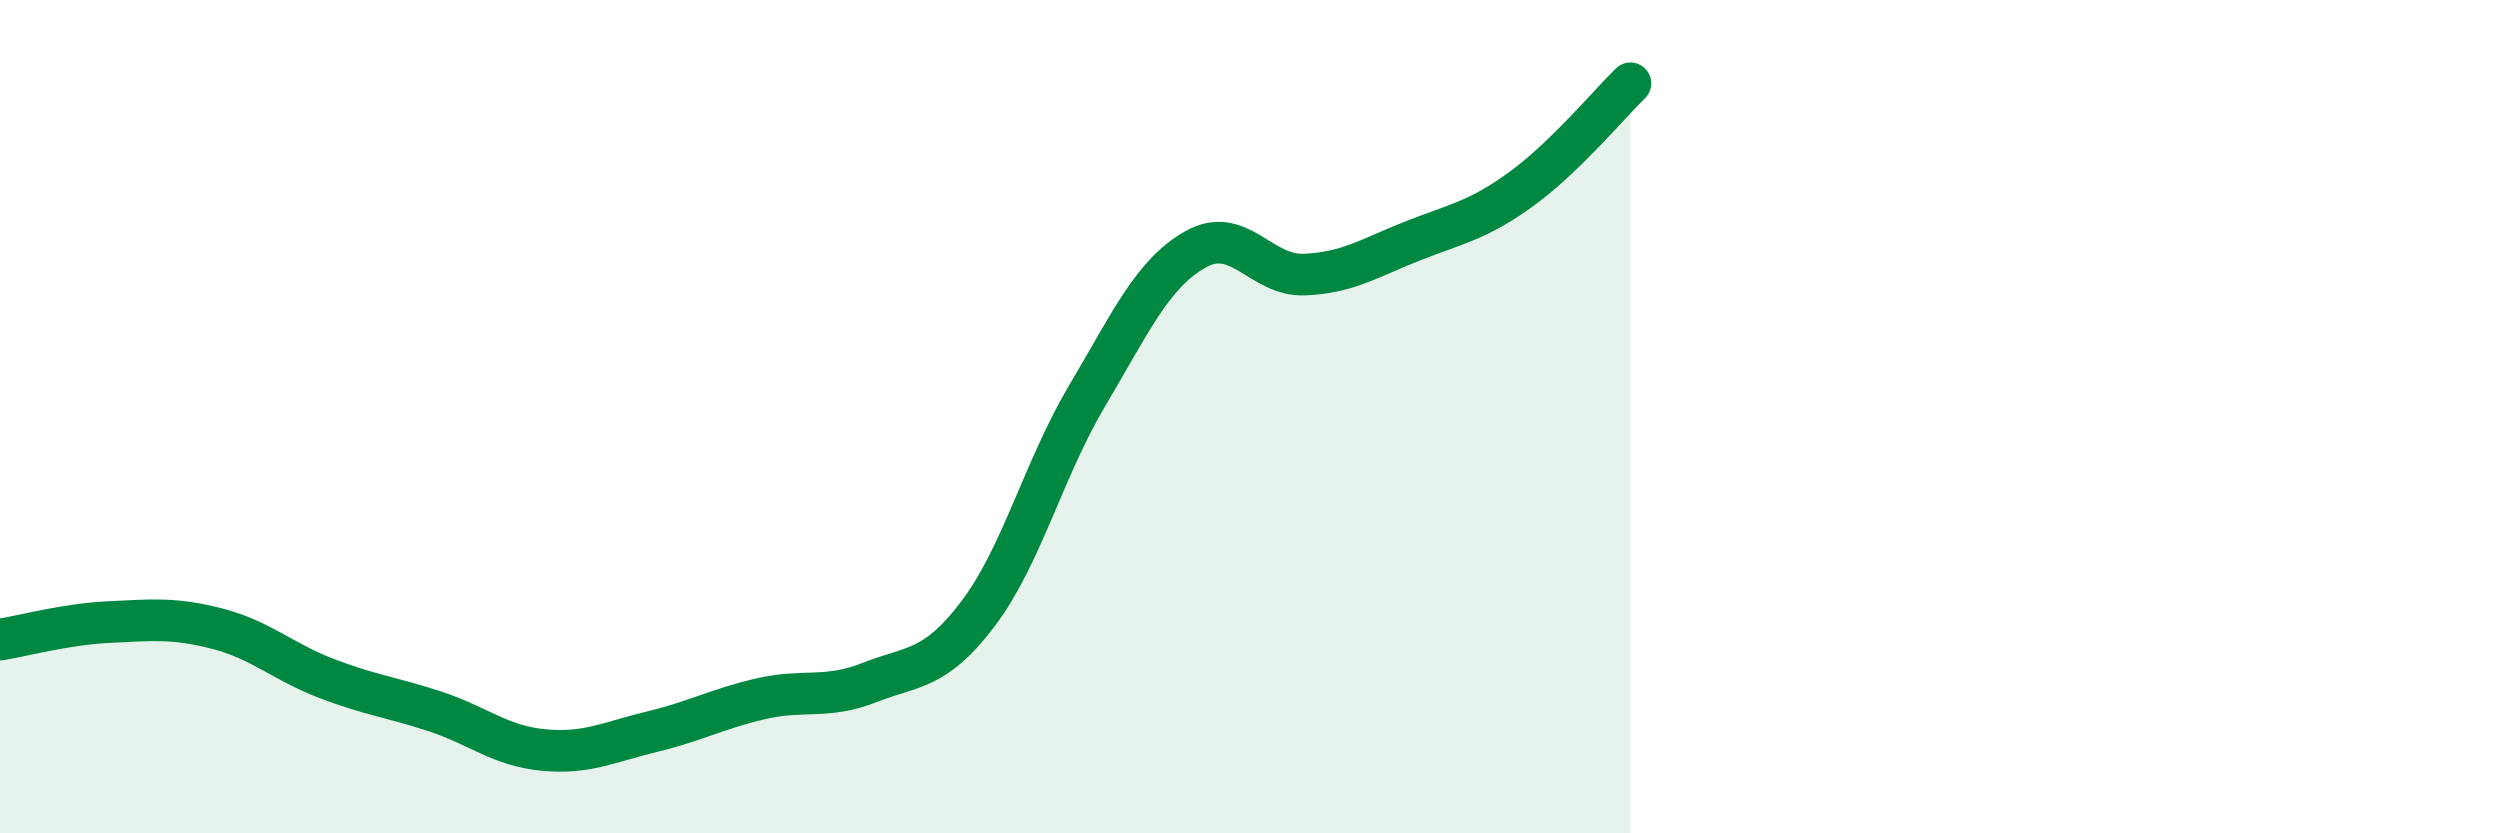 
    <svg width="60" height="20" viewBox="0 0 60 20" xmlns="http://www.w3.org/2000/svg">
      <path
        d="M 0,15.35 C 0.52,15.27 1.57,14.98 2.61,14.93 C 3.65,14.88 4.18,14.82 5.22,15.09 C 6.26,15.36 6.79,15.88 7.83,16.28 C 8.87,16.68 9.39,16.73 10.43,17.07 C 11.47,17.41 12,17.9 13.04,18 C 14.08,18.1 14.61,17.81 15.65,17.56 C 16.69,17.31 17.22,17.01 18.26,16.77 C 19.3,16.53 19.83,16.79 20.87,16.38 C 21.91,15.97 22.44,16.1 23.48,14.72 C 24.52,13.34 25.05,11.25 26.09,9.5 C 27.13,7.75 27.66,6.56 28.7,5.98 C 29.74,5.4 30.26,6.63 31.3,6.59 C 32.34,6.55 32.87,6.19 33.91,5.78 C 34.95,5.37 35.48,5.29 36.52,4.53 C 37.56,3.77 38.61,2.51 39.13,2L39.13 20L0 20Z"
        fill="#008740"
        opacity="0.1"
        stroke-linecap="round"
        stroke-linejoin="round"
      />
      <path
        d="M 0,15.35 C 0.52,15.27 1.57,14.98 2.61,14.93 C 3.65,14.88 4.18,14.82 5.22,15.09 C 6.26,15.36 6.79,15.88 7.83,16.28 C 8.87,16.68 9.39,16.73 10.43,17.07 C 11.47,17.41 12,17.9 13.04,18 C 14.08,18.1 14.61,17.81 15.65,17.56 C 16.69,17.31 17.22,17.01 18.26,16.77 C 19.3,16.53 19.83,16.79 20.87,16.38 C 21.91,15.97 22.44,16.1 23.48,14.72 C 24.52,13.34 25.05,11.25 26.09,9.5 C 27.13,7.75 27.66,6.56 28.7,5.98 C 29.74,5.4 30.26,6.63 31.3,6.59 C 32.34,6.55 32.87,6.19 33.91,5.78 C 34.95,5.37 35.48,5.29 36.52,4.53 C 37.56,3.77 38.61,2.51 39.13,2"
        stroke="#008740"
        stroke-width="1"
        fill="none"
        stroke-linecap="round"
        stroke-linejoin="round"
      />
    </svg>
  